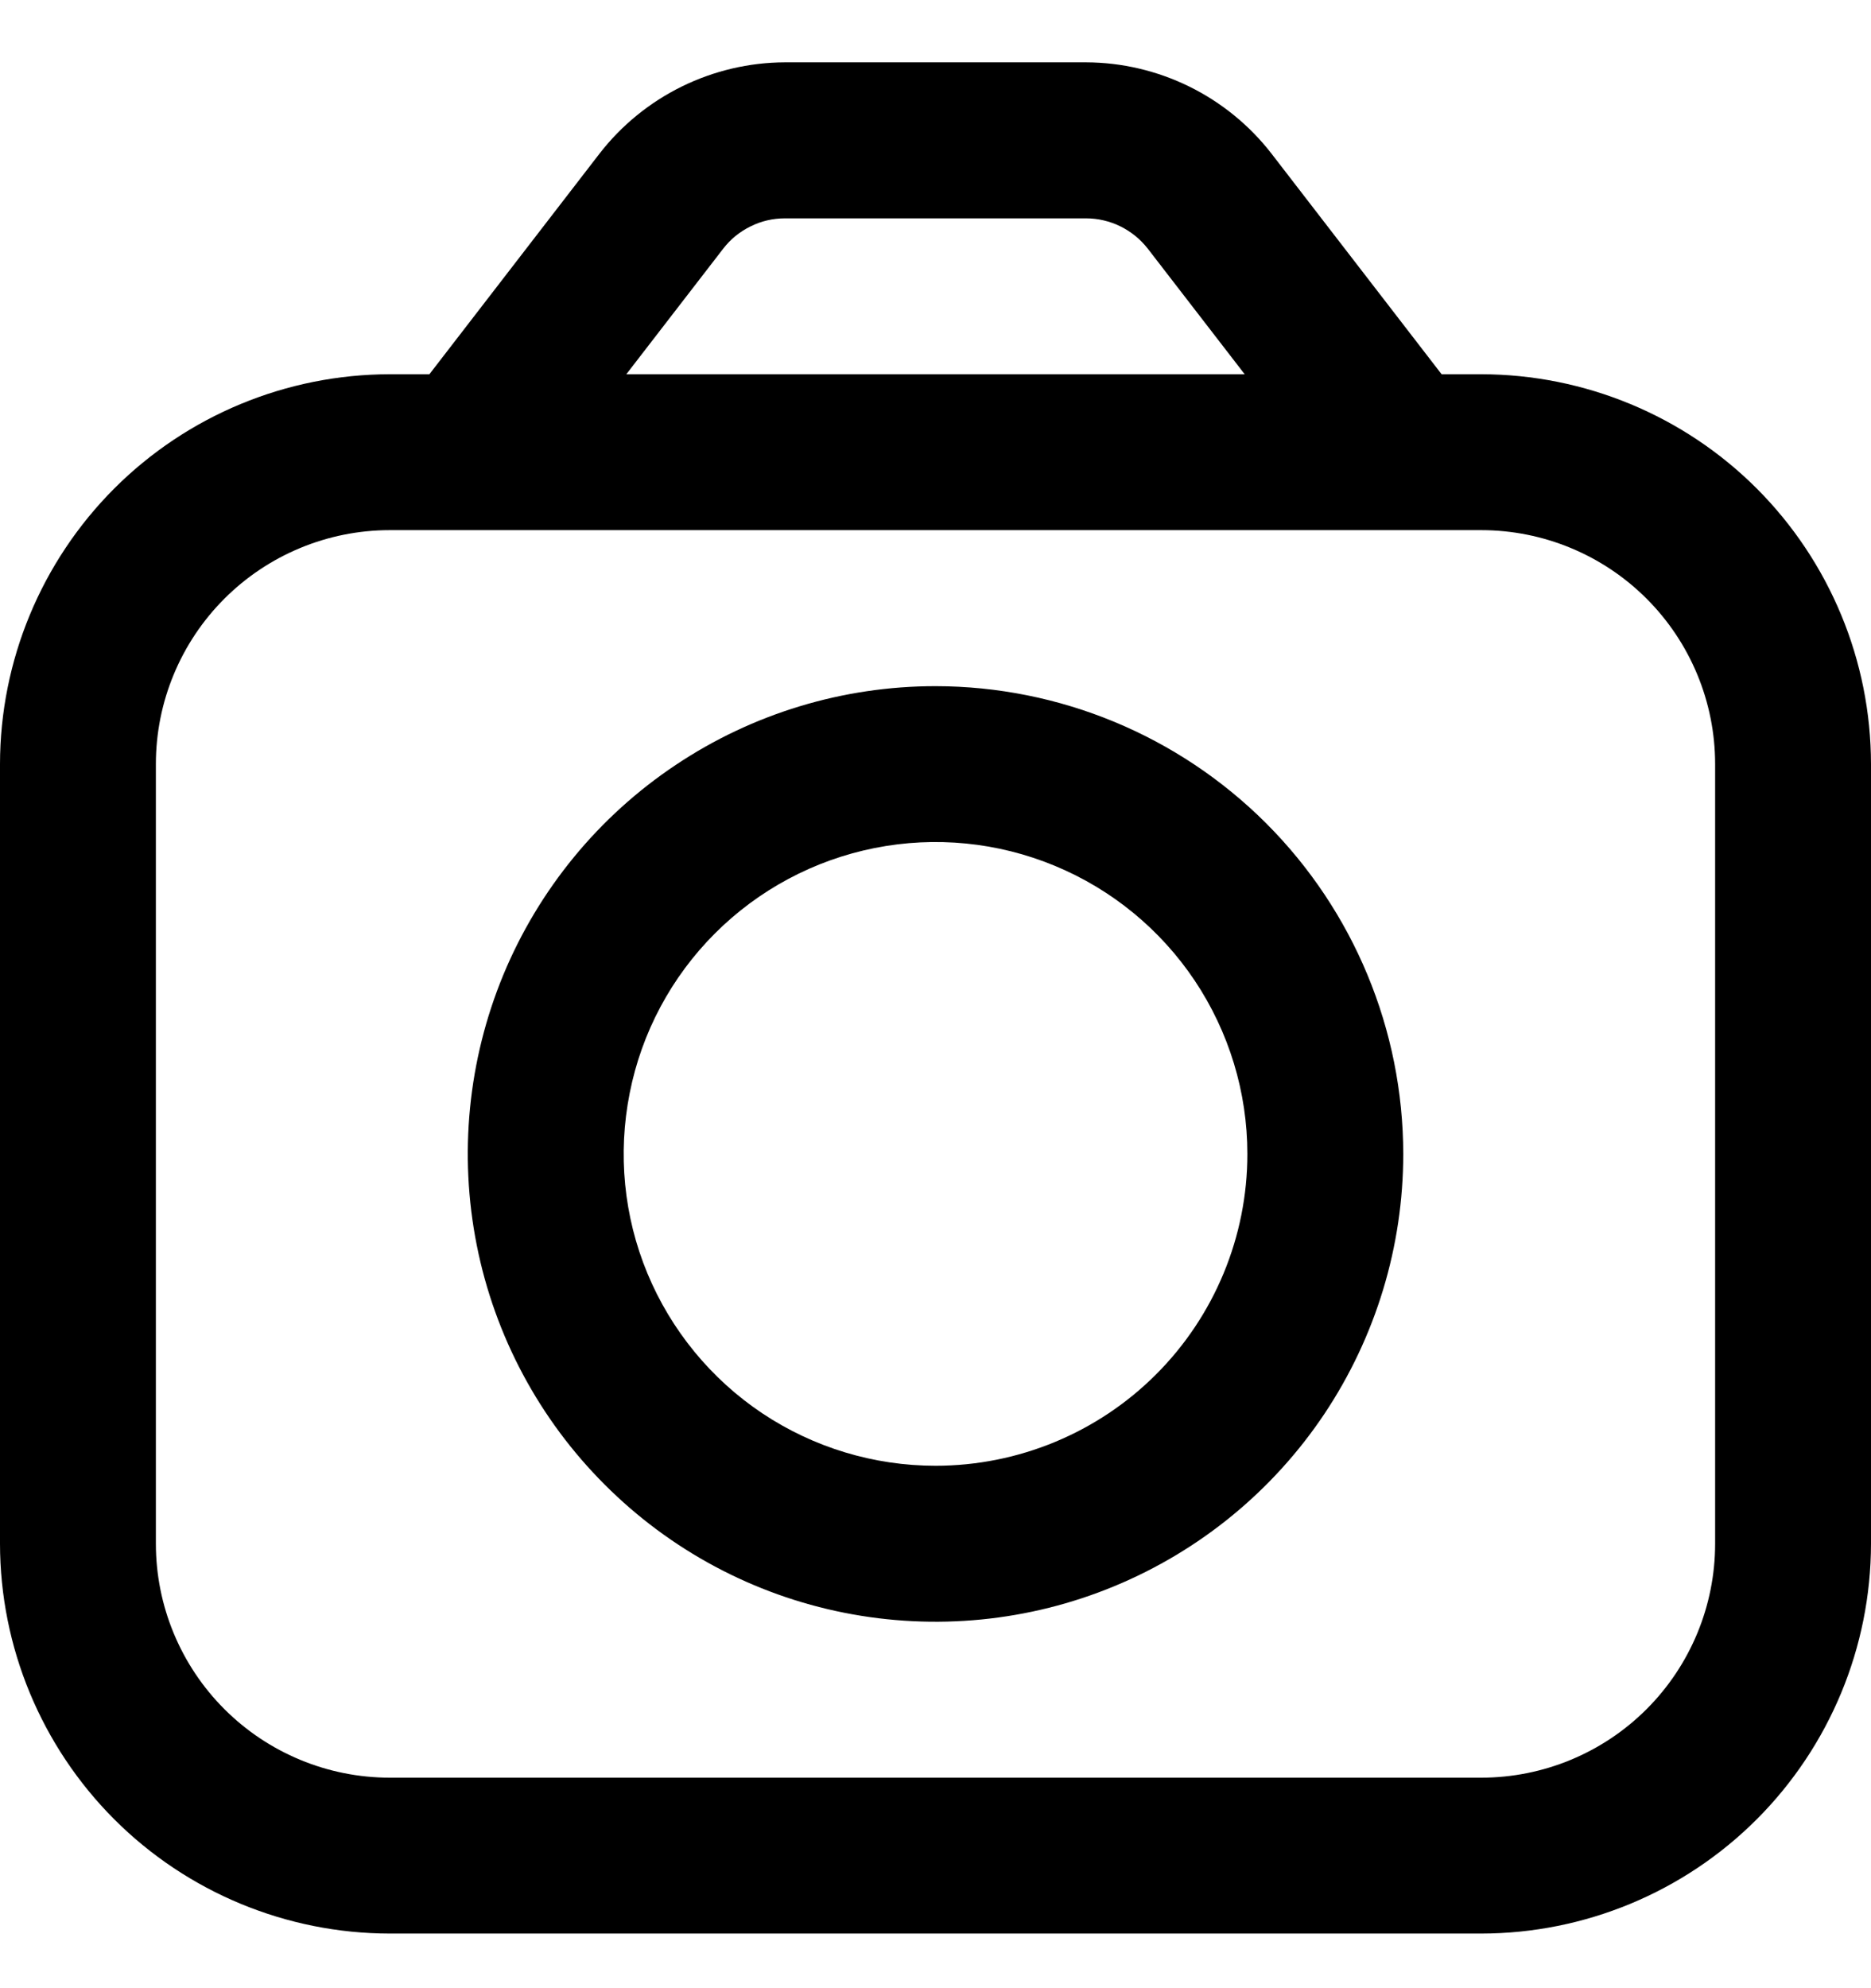 <svg width="16" height="17" viewBox="0 0 16 17" fill="none" xmlns="http://www.w3.org/2000/svg">
<g clip-path="url(#clip0_2083_45559)">
<path d="M12.667 3.2H12.328L10.872 1.312C10.684 1.07 10.444 0.875 10.17 0.74C9.895 0.605 9.594 0.534 9.288 0.533L6.712 0.533C6.406 0.534 6.105 0.605 5.83 0.74C5.556 0.875 5.316 1.07 5.128 1.312L3.672 3.2H3.333C2.45 3.201 1.602 3.552 0.977 4.177C0.353 4.802 0.001 5.649 0 6.533L0 13.2C0.001 14.084 0.353 14.931 0.977 15.556C1.602 16.181 2.45 16.532 3.333 16.533H12.667C13.55 16.532 14.398 16.181 15.023 15.556C15.647 14.931 15.999 14.084 16 13.2V6.533C15.999 5.649 15.647 4.802 15.023 4.177C14.398 3.552 13.55 3.201 12.667 3.2ZM6.184 2.127C6.246 2.046 6.326 1.981 6.418 1.936C6.509 1.89 6.61 1.867 6.712 1.867H9.288C9.39 1.867 9.491 1.891 9.582 1.936C9.673 1.981 9.753 2.046 9.816 2.127L10.644 3.2H5.356L6.184 2.127ZM14.667 13.2C14.667 13.73 14.456 14.239 14.081 14.614C13.706 14.989 13.197 15.2 12.667 15.2H3.333C2.803 15.2 2.294 14.989 1.919 14.614C1.544 14.239 1.333 13.73 1.333 13.2V6.533C1.333 6.003 1.544 5.494 1.919 5.119C2.294 4.744 2.803 4.533 3.333 4.533H12.667C13.197 4.533 13.706 4.744 14.081 5.119C14.456 5.494 14.667 6.003 14.667 6.533V13.2Z" fill="black"/>
<path d="M8 5.867C7.209 5.867 6.436 6.101 5.778 6.541C5.12 6.98 4.607 7.605 4.304 8.336C4.002 9.067 3.923 9.871 4.077 10.647C4.231 11.423 4.612 12.136 5.172 12.695C5.731 13.255 6.444 13.636 7.22 13.79C7.996 13.944 8.8 13.865 9.531 13.562C10.262 13.259 10.886 12.747 11.326 12.089C11.765 11.431 12 10.658 12 9.867C11.999 8.806 11.577 7.789 10.827 7.039C10.077 6.29 9.061 5.868 8 5.867ZM8 12.533C7.473 12.533 6.957 12.377 6.518 12.084C6.08 11.791 5.738 11.374 5.536 10.887C5.334 10.4 5.282 9.864 5.385 9.346C5.487 8.829 5.741 8.354 6.114 7.981C6.487 7.608 6.962 7.354 7.48 7.251C7.997 7.148 8.533 7.201 9.02 7.403C9.508 7.605 9.924 7.947 10.217 8.385C10.51 8.824 10.667 9.339 10.667 9.867C10.667 10.574 10.386 11.252 9.886 11.752C9.386 12.252 8.707 12.533 8 12.533Z" fill="black"/>
</g>
<defs>
<clipPath id="clip0_2083_45559">
<rect width="16" height="16" fill="white" transform="translate(0 0.533)"/>
</clipPath>
</defs>
</svg>
